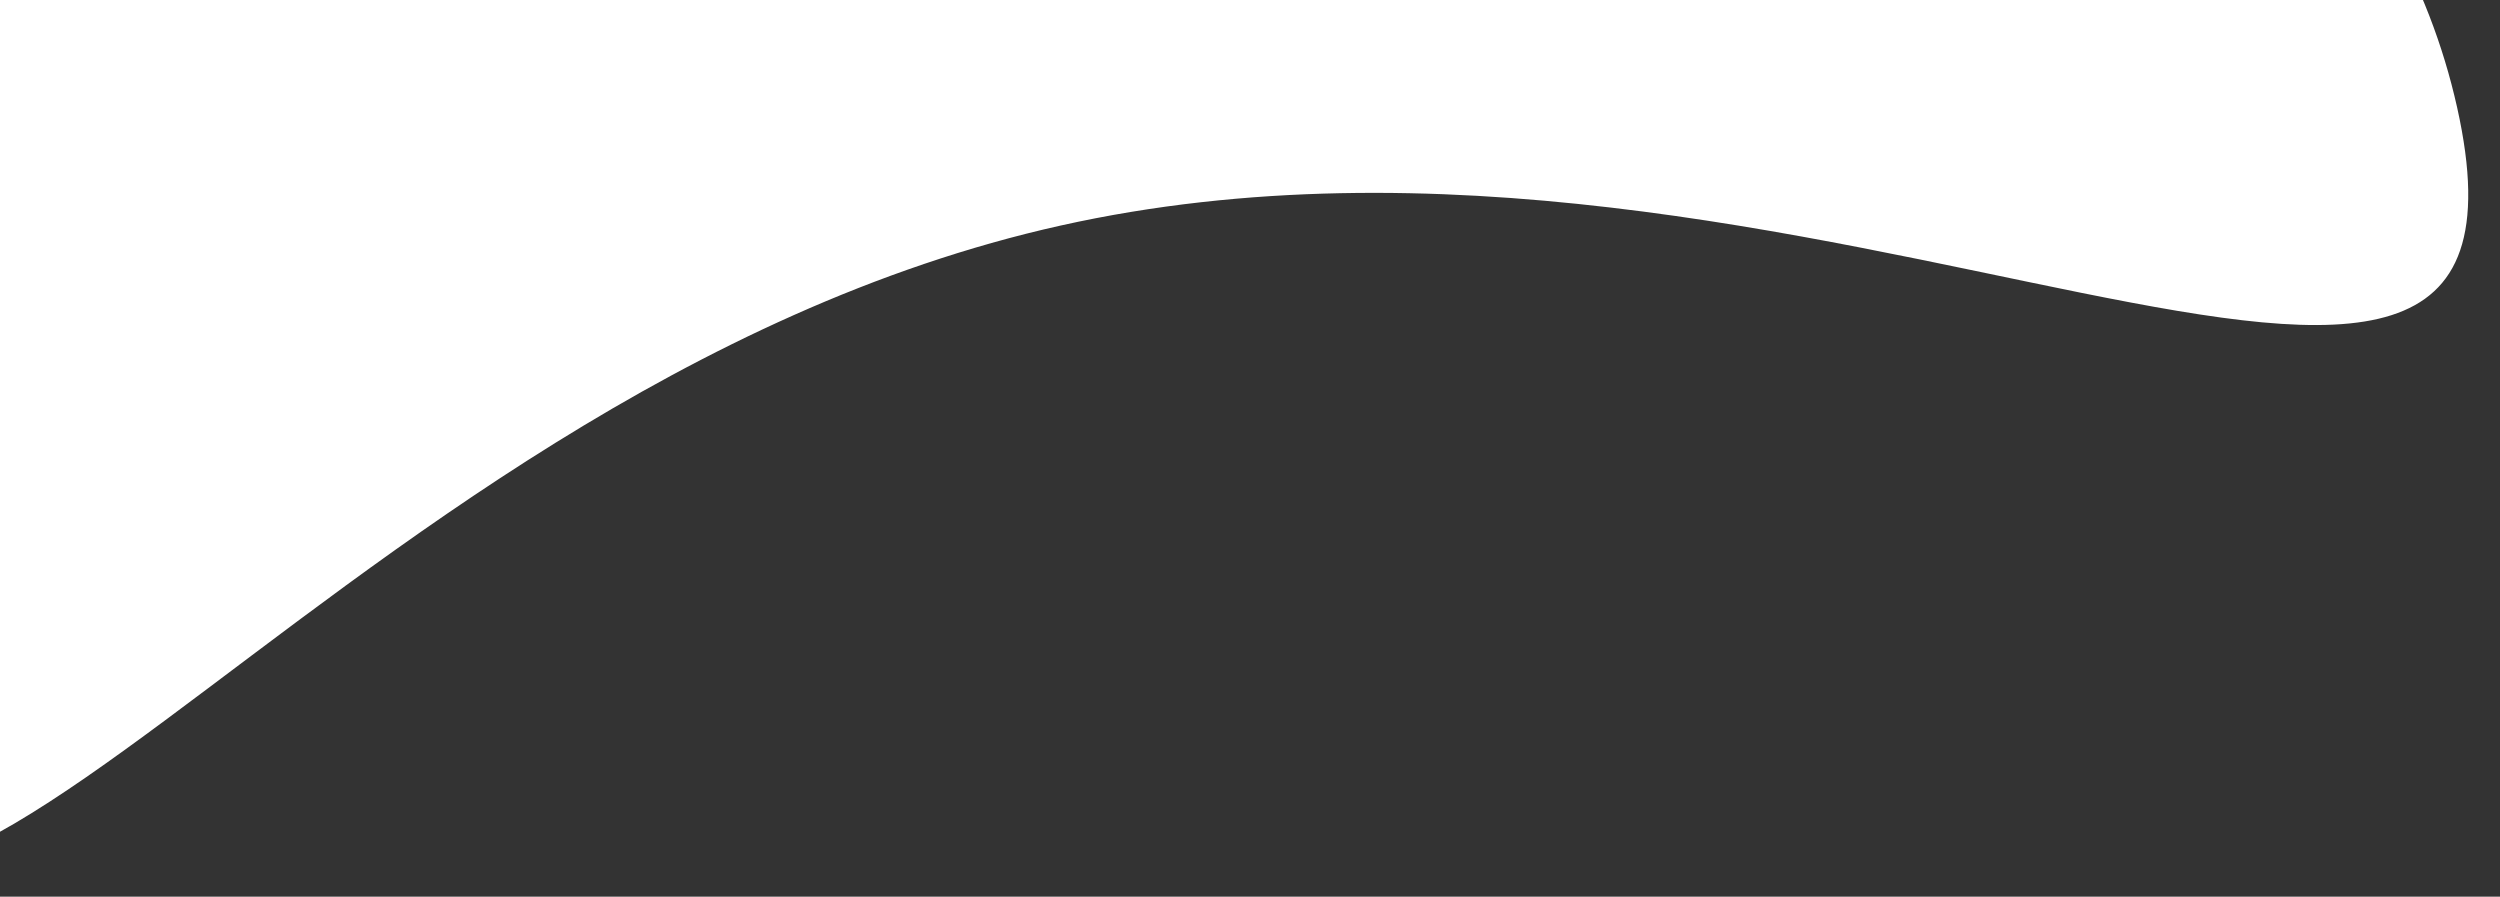 <?xml version="1.0" encoding="UTF-8"?> <svg xmlns="http://www.w3.org/2000/svg" width="1171" height="420" viewBox="0 0 1171 420" fill="none"><rect x="0" y="0" width="1171" height="420" fill="#333333" stroke="none"/> <path d="M1150.93 50.39C1203.56 286.431 847.465 27.453 496.868 105.631C146.271 183.81 -66.064 569.541 -118.698 333.499C-171.332 97.458 70.215 -157.267 420.812 -235.445C771.409 -313.624 1098.29 -185.651 1150.93 50.39Z" fill="white"></path> </svg> 